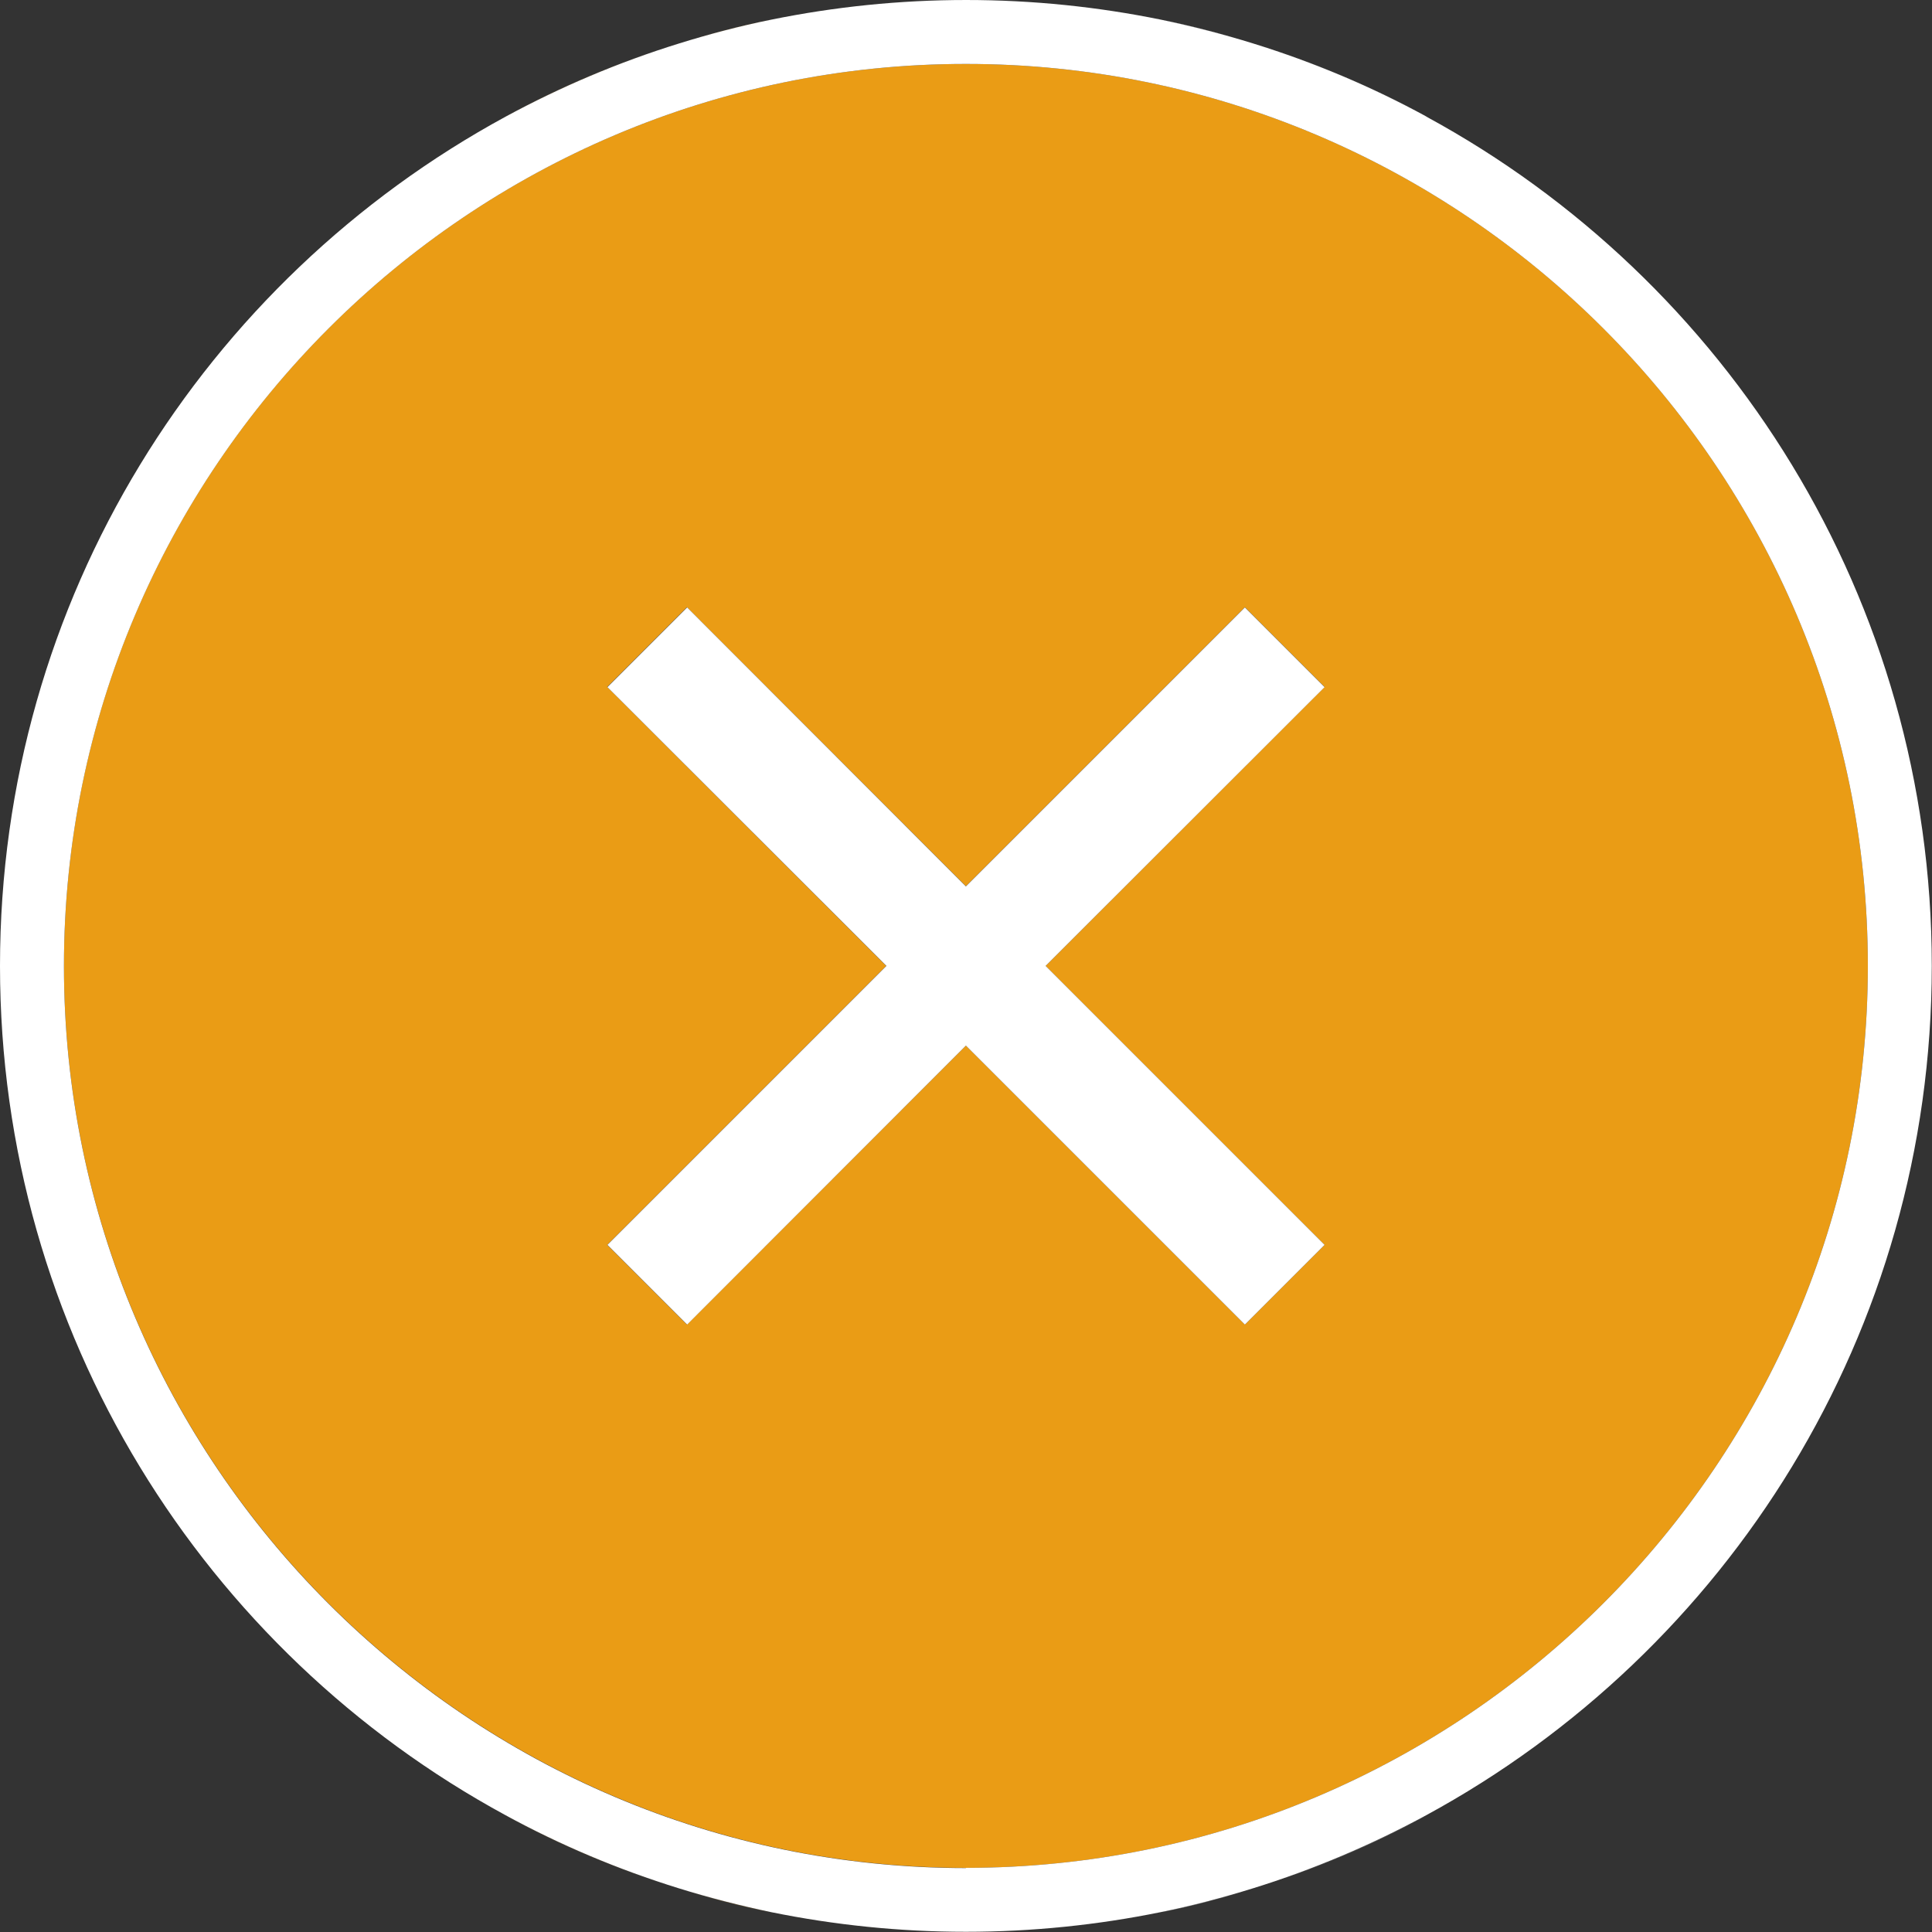 <?xml version="1.0" encoding="UTF-8"?><svg id="_レイヤー_2" xmlns="http://www.w3.org/2000/svg" viewBox="0 0 90.65 90.65"><rect x="0" y="0" width="90.65" height="90.65" fill="#333333" stroke="none"/><defs><style>.cls-1{fill:#ea9c15;}.cls-2{fill:#fff;}</style></defs><g id="_レイヤー_1-2"><path class="cls-1" d="M31.85,2.04c1.42-.44,2.87-.81,4.34-1.12-1.48.3-2.92.68-4.34,1.12Z"/><path class="cls-1" d="M23.72,5.47c2.57-1.4,5.29-2.55,8.13-3.43-2.84.88-5.56,2.04-8.13,3.43Z"/><path class="cls-1" d="M31.85,88.61c-2.84-.88-5.56-2.04-8.13-3.43,2.57,1.4,5.29,2.55,8.13,3.43Z"/><path class="cls-1" d="M36.19,89.73c-1.48-.3-2.92-.68-4.34-1.12,1.42.44,2.87.81,4.34,1.12Z"/><path class="cls-1" d="M45.32,0c-3.13,0-6.18.32-9.13.92,2.95-.6,6.01-.92,9.13-.92h0Z"/><path class="cls-1" d="M45.32,90.65h0c-3.13,0-6.18-.32-9.13-.92,2.95.6,6.01.92,9.13.92Z"/><path class="cls-1" d="M45.32,3C21.99,3,3,21.99,3,45.32s18.99,42.32,42.32,42.32,42.32-18.99,42.32-42.32S68.66,3,45.32,3ZM62.15,58.41l-3.74,3.74-13.09-13.09-13.09,13.09-3.74-3.74,13.09-13.09-13.09-13.09,3.74-3.74,13.09,13.09,13.09-13.09,3.74,3.74-13.09,13.09,13.09,13.09Z"/><path class="cls-2" d="M45.32,0h0c3.13,0,6.18.32,9.13.92-2.95-.6-6.01-.92-9.13-.92Z"/><path class="cls-2" d="M45.32,90.65c3.13,0,6.18-.32,9.13-.92-2.95.6-6.01.92-9.13.92h0Z"/><path class="cls-2" d="M66.93,85.18c-2.57,1.4-5.29,2.55-8.13,3.43,2.84-.88,5.56-2.04,8.13-3.43Z"/><path class="cls-2" d="M58.8,88.61c-1.42.44-2.87.81-4.34,1.12,1.48-.3,2.92-.68,4.34-1.12Z"/><path class="cls-2" d="M54.46.92c1.48.3,2.92.68,4.34,1.12-1.42-.44-2.87-.81-4.34-1.12Z"/><path class="cls-2" d="M58.8,2.04c2.84.88,5.56,2.04,8.13,3.43-2.57-1.4-5.29-2.55-8.13-3.43Z"/><path class="cls-2" d="M66.93,5.47c-2.57-1.4-5.29-2.55-8.13-3.43-1.42-.44-2.87-.81-4.34-1.12-2.95-.6-6.01-.92-9.13-.92s-6.18.32-9.13.92c-1.48.3-2.92.68-4.34,1.12-2.84.88-5.56,2.04-8.13,3.43C9.59,13.15,0,28.11,0,45.32s9.59,32.18,23.72,39.85c2.57,1.4,5.29,2.55,8.13,3.43,1.42.44,2.87.81,4.34,1.12,2.95.6,6.01.92,9.13.92s6.18-.32,9.13-.92c1.48-.3,2.92-.68,4.34-1.12,2.84-.88,5.56-2.04,8.13-3.43,14.13-7.68,23.72-22.64,23.72-39.85s-9.59-32.18-23.72-39.85ZM45.32,87.65c-23.34,0-42.32-18.99-42.32-42.32S21.99,3,45.32,3s42.32,18.99,42.32,42.32-18.99,42.32-42.32,42.32Z"/><polygon class="cls-2" points="58.41 28.5 45.32 41.59 32.24 28.5 28.5 32.24 41.59 45.32 28.5 58.41 32.24 62.15 45.32 49.06 58.41 62.15 62.15 58.41 49.06 45.32 62.15 32.24 58.41 28.5"/></g></svg>